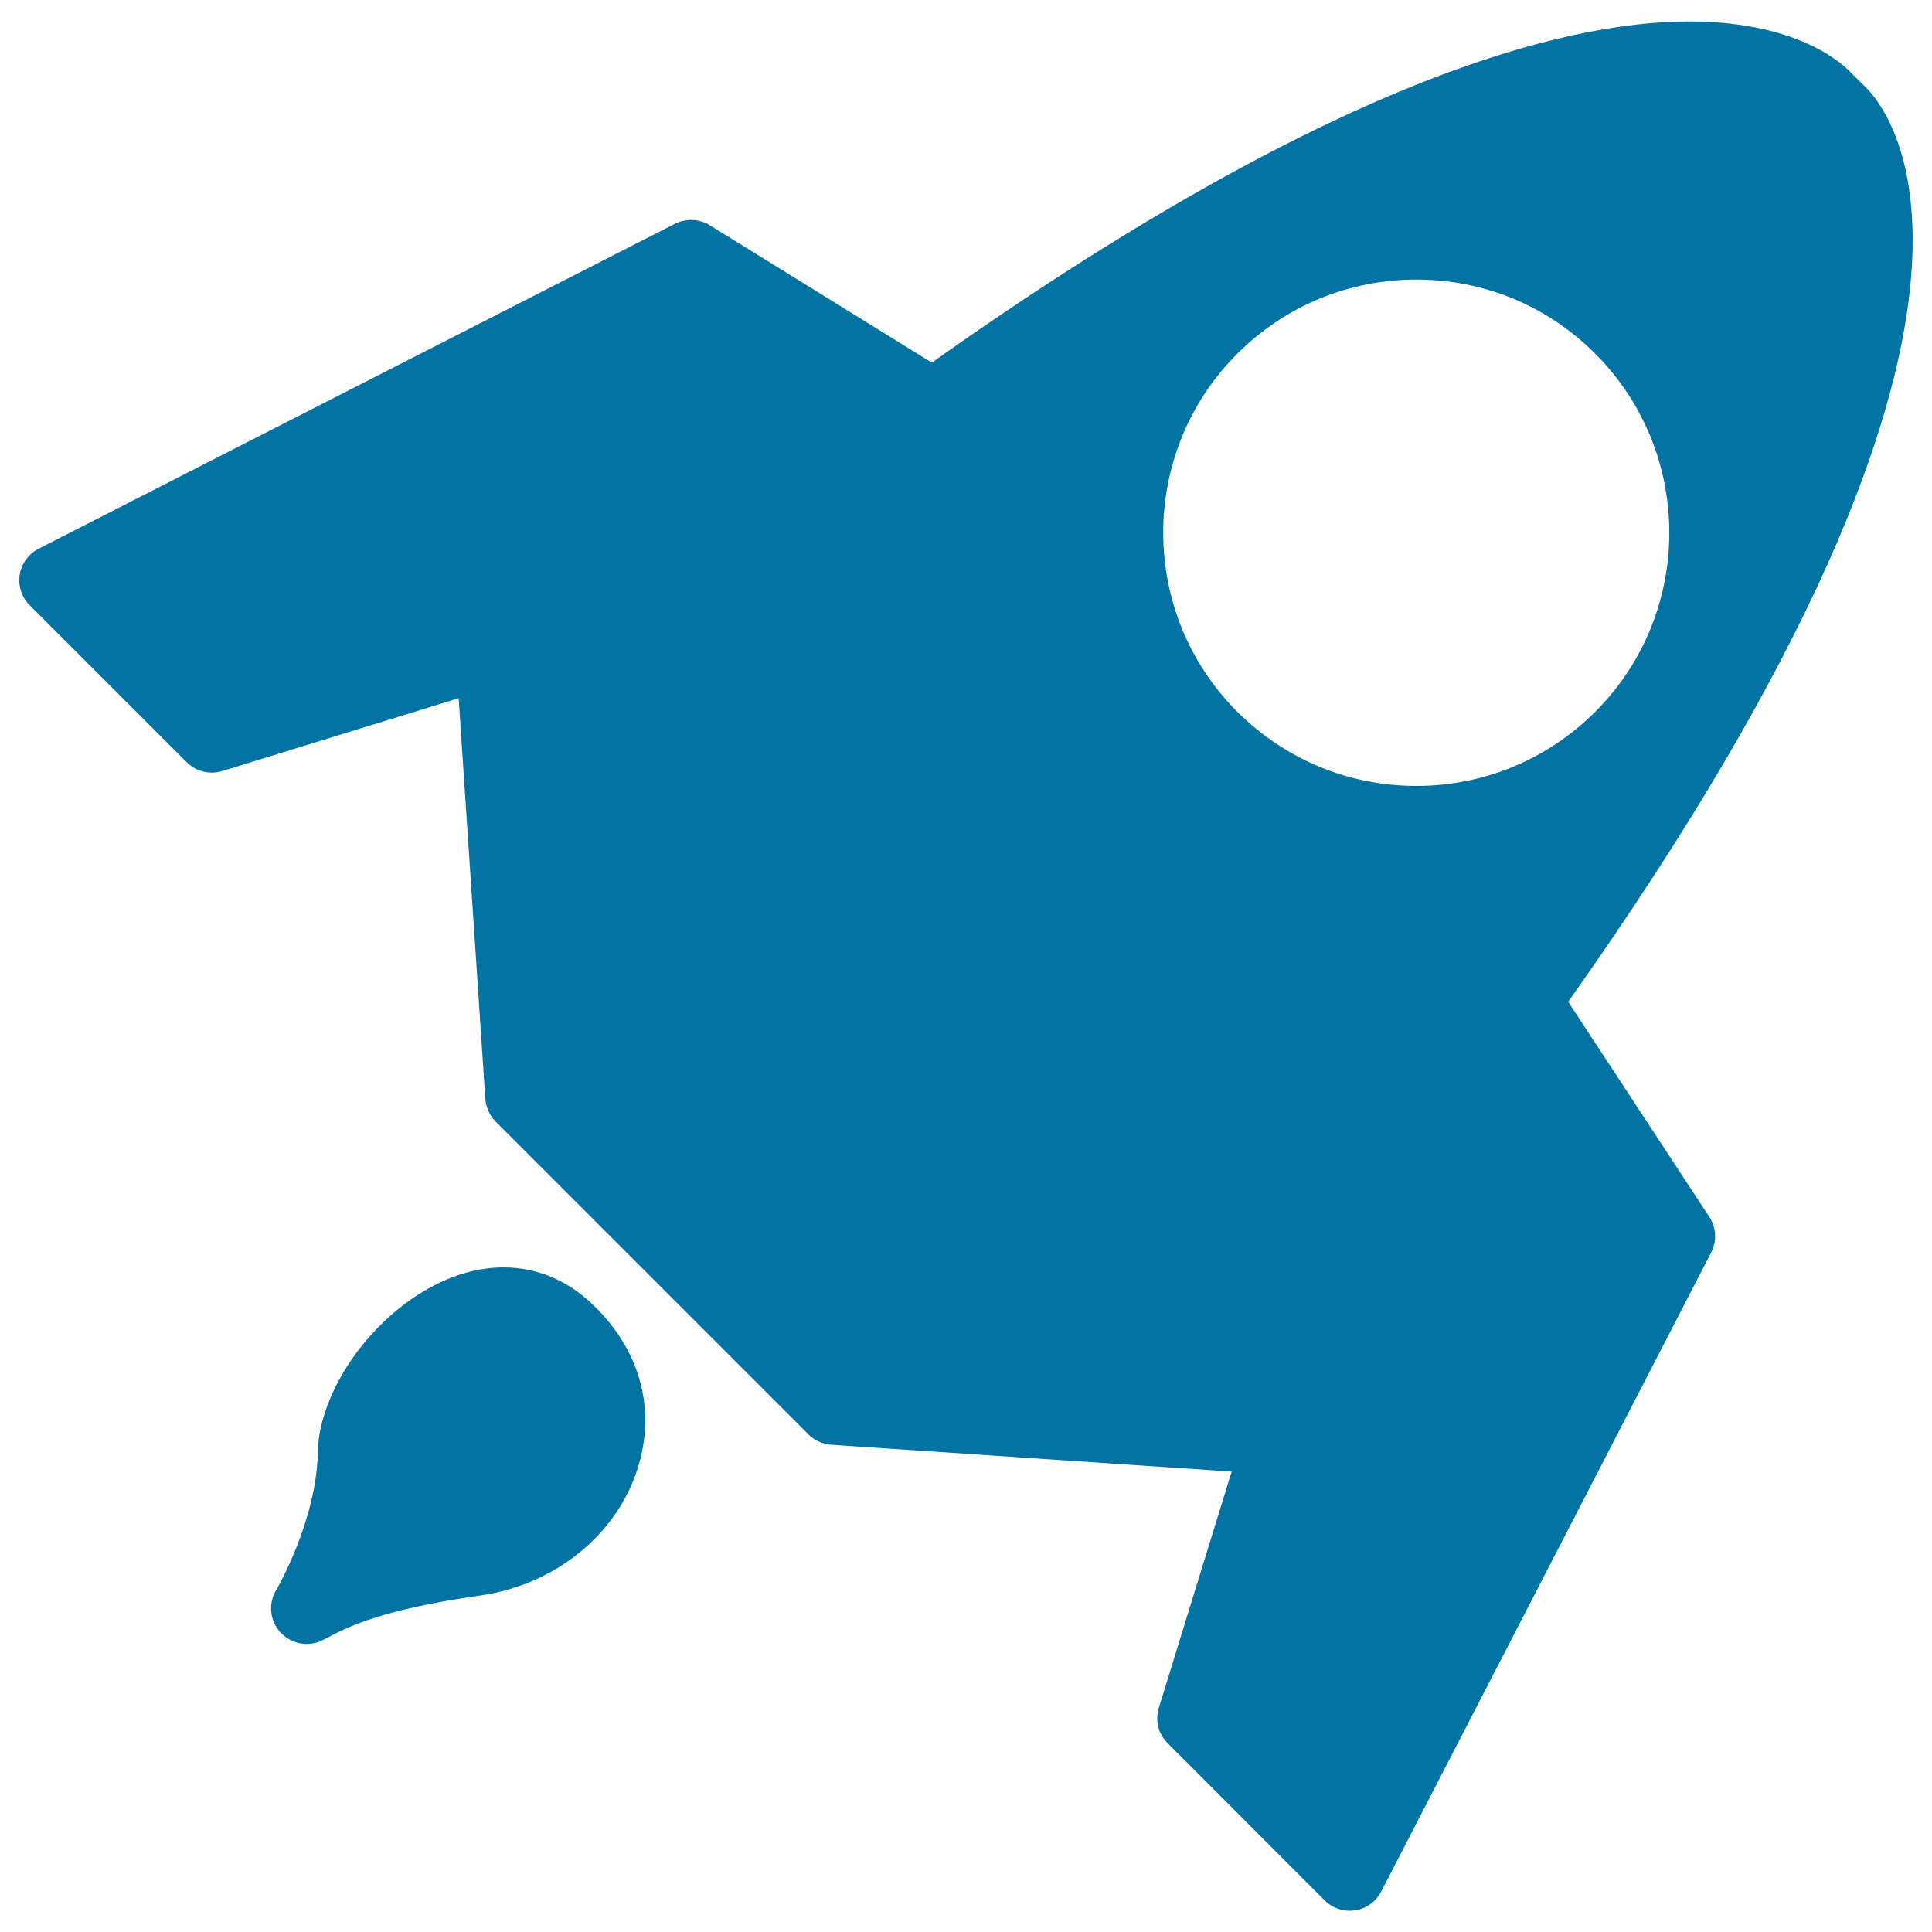 <svg xmlns="http://www.w3.org/2000/svg" viewBox="0 0 1000 1000" style="fill:#0273a2">
<title>Rocket Turned To Upper Right SVG icon</title>
<g><g><path d="M964.4,43.9l-6.3-6.2c-2.4-2.7-25.3-26.6-83.8-26.6c-65.5,0-186.5,30.9-392,176.6l-114.9-71.1c-5.4-3.4-12.3-3.6-18-0.8L20,284c-5.2,2.7-8.9,7.7-9.8,13.5c-0.9,5.8,1,11.7,5.2,15.8l81.2,81.2c4.8,4.8,11.9,6.6,18.4,4.6l122.4-37.7l13.8,207.3c0.3,4.4,2.2,8.6,5.3,11.8l162,162c3.1,3.1,7.3,5,11.7,5.3l207.3,13.9L599.8,884c-2,6.5-0.3,13.5,4.6,18.3l81.2,81.3c3.5,3.5,8.1,5.4,13,5.4c0.9,0,1.9-0.1,2.8-0.2c5.8-0.9,10.8-4.5,13.5-9.7l170.8-330.8c3-5.9,2.7-12.9-1-18.5l-73-111.3C1069.1,155.4,975.4,53.7,964.4,43.9z M640.4,368.4c-51.1-51.1-51.1-134.2,0-185.3c24.7-24.7,57.7-38.4,92.7-38.4s67.9,13.6,92.6,38.4c51.1,51.1,51.1,134.2,0,185.3c-24.7,24.7-57.7,38.4-92.6,38.4C698.1,406.8,665.2,393.1,640.4,368.4z"/><path d="M164.5,751.7c-0.7,35.8-21.4,71.1-21.6,71.4c-4.2,7-3.2,15.9,2.3,21.9c3.6,3.8,8.5,5.9,13.5,5.9c2.8,0,5.6-0.6,8.2-1.9l3.1-1.6c9.5-5,27.2-14.3,78.8-21.6c38.2-5.5,70.1-31.1,81.1-65.3c9.9-30.5,1.6-61.4-22.6-84.8C294,662.7,277.9,656,260.6,656C212,656,165.3,709.9,164.5,751.7z"/></g></g>
</svg>